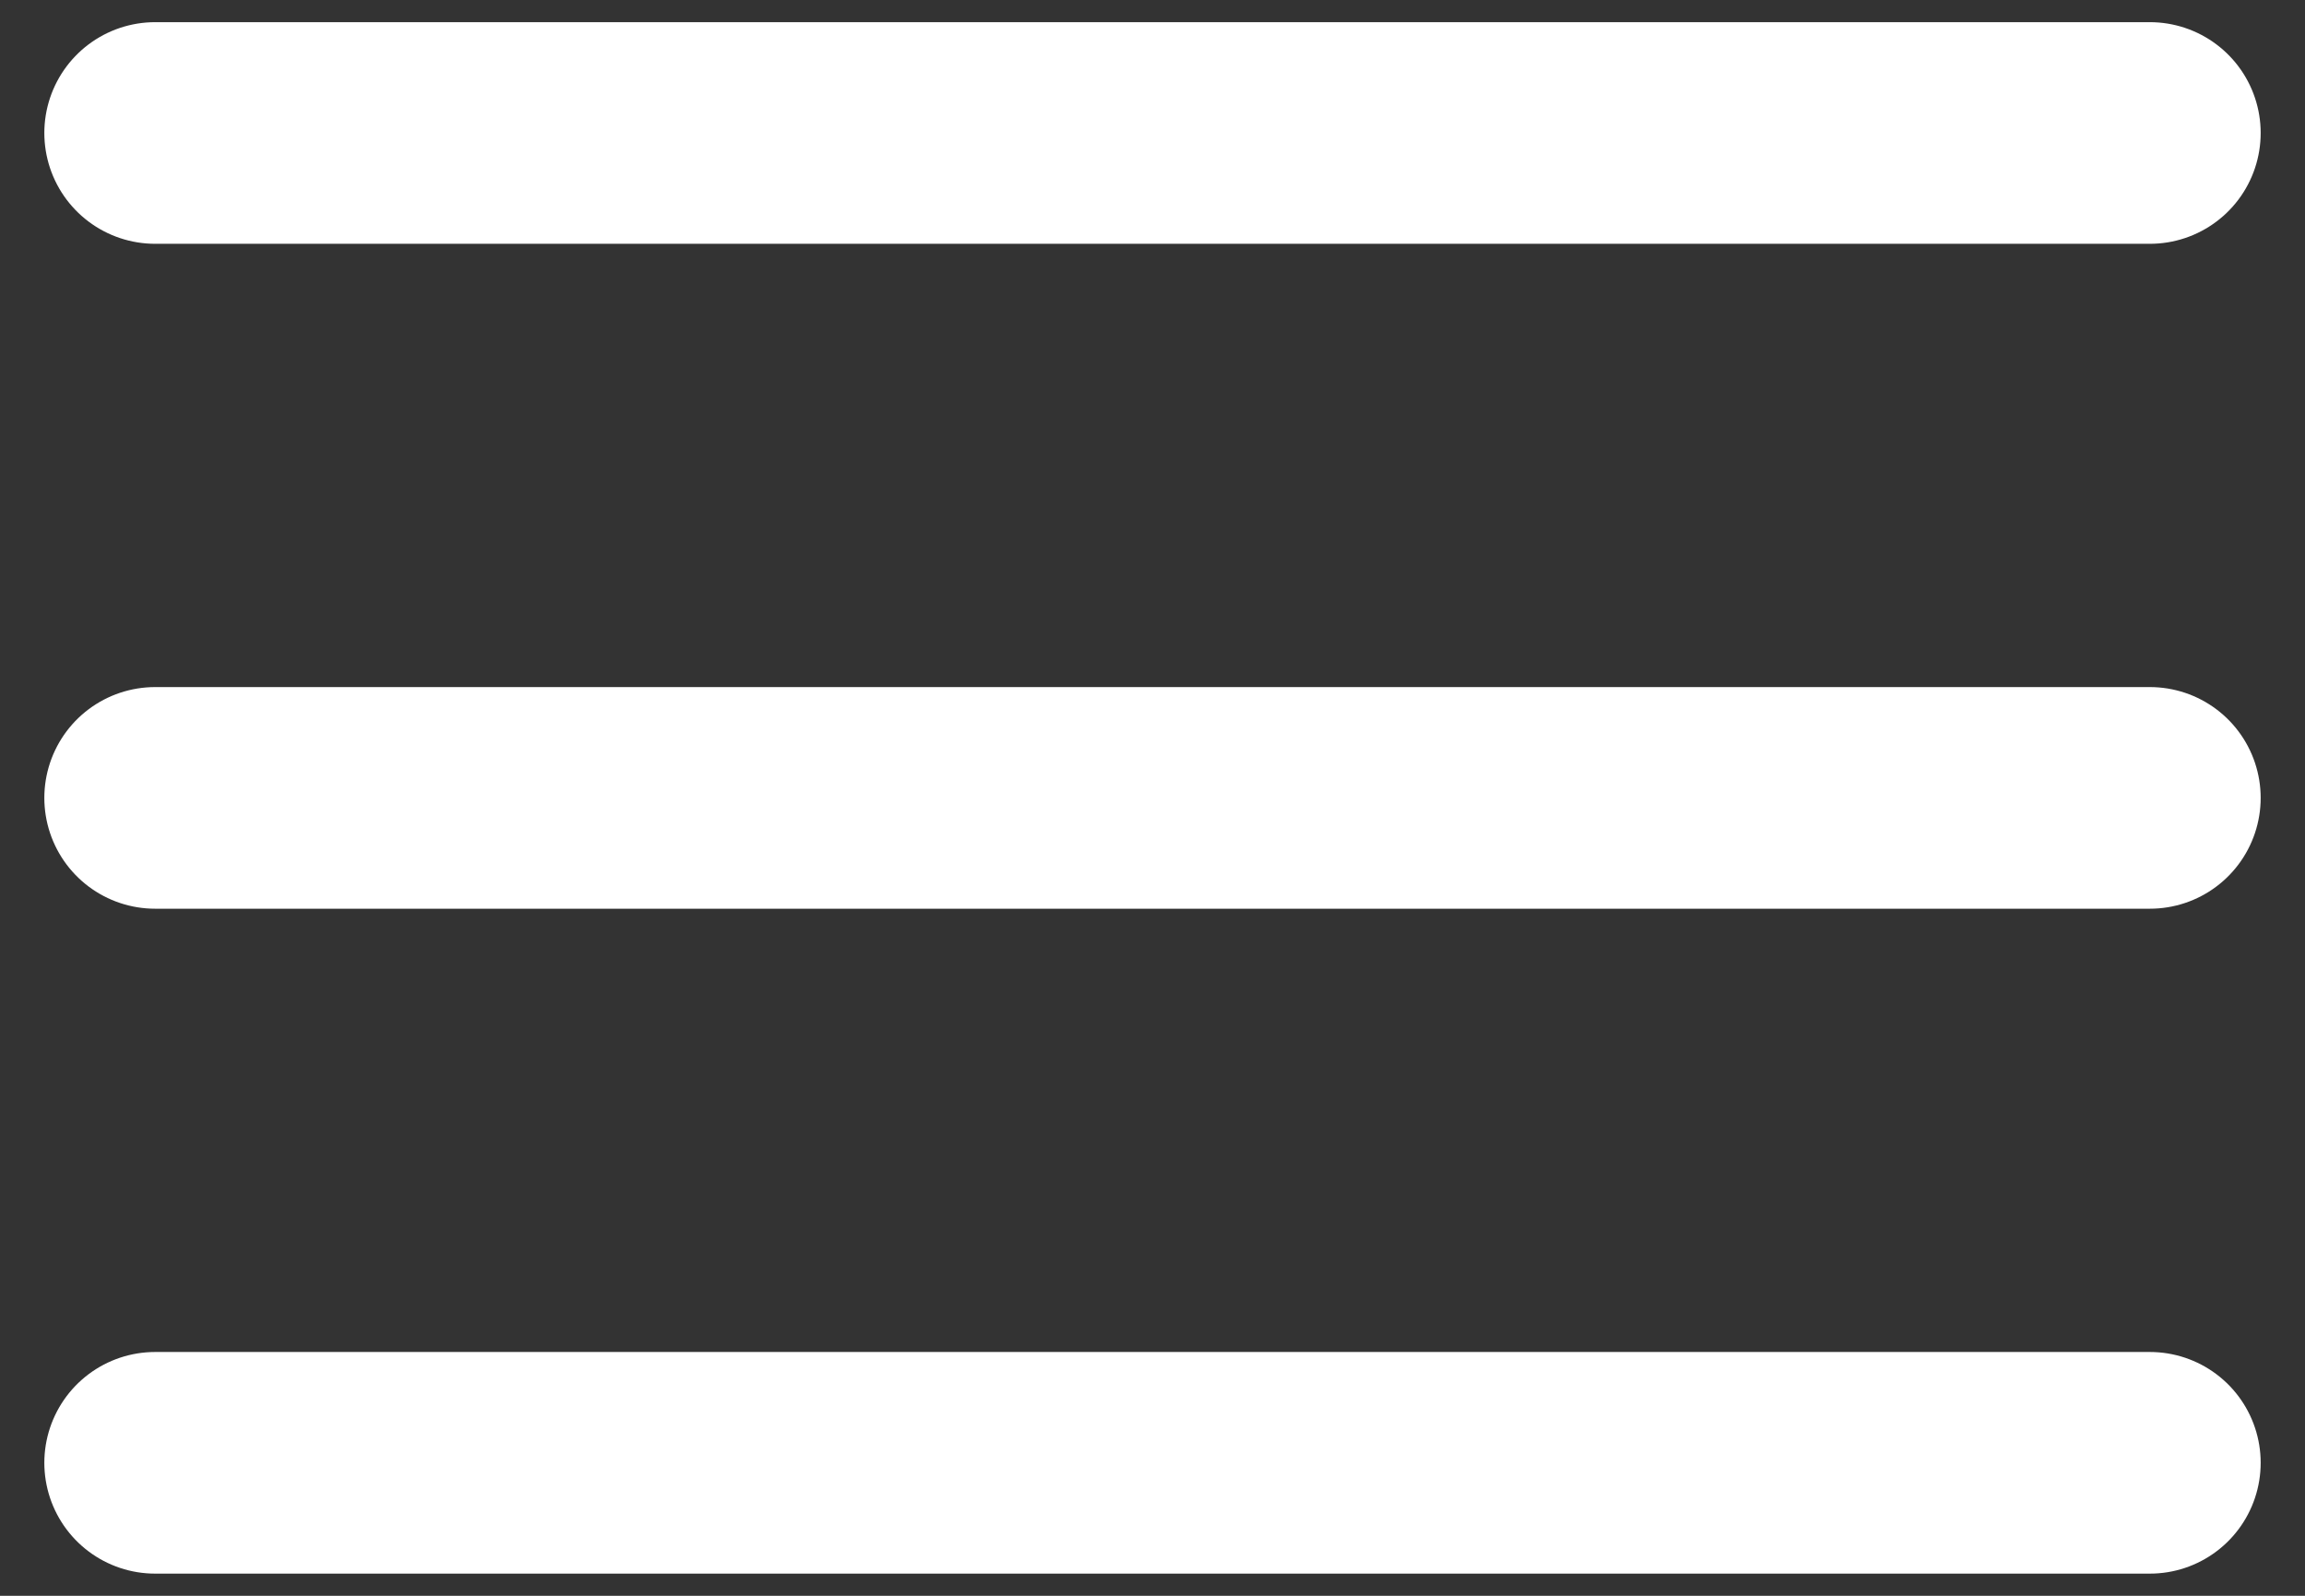 <svg xmlns="http://www.w3.org/2000/svg" width="26" height="18" viewBox="0 0 26 18" fill="none">
  <rect x="0" y="0" width="26" height="18" fill="#333333" stroke="none"/>
  <path d="M1.75 1.5H24.25M1.75 9H24.25M1.75 16.5H24.25" stroke="white" stroke-width="2.5" stroke-linecap="round" stroke-linejoin="round"/>
</svg>
